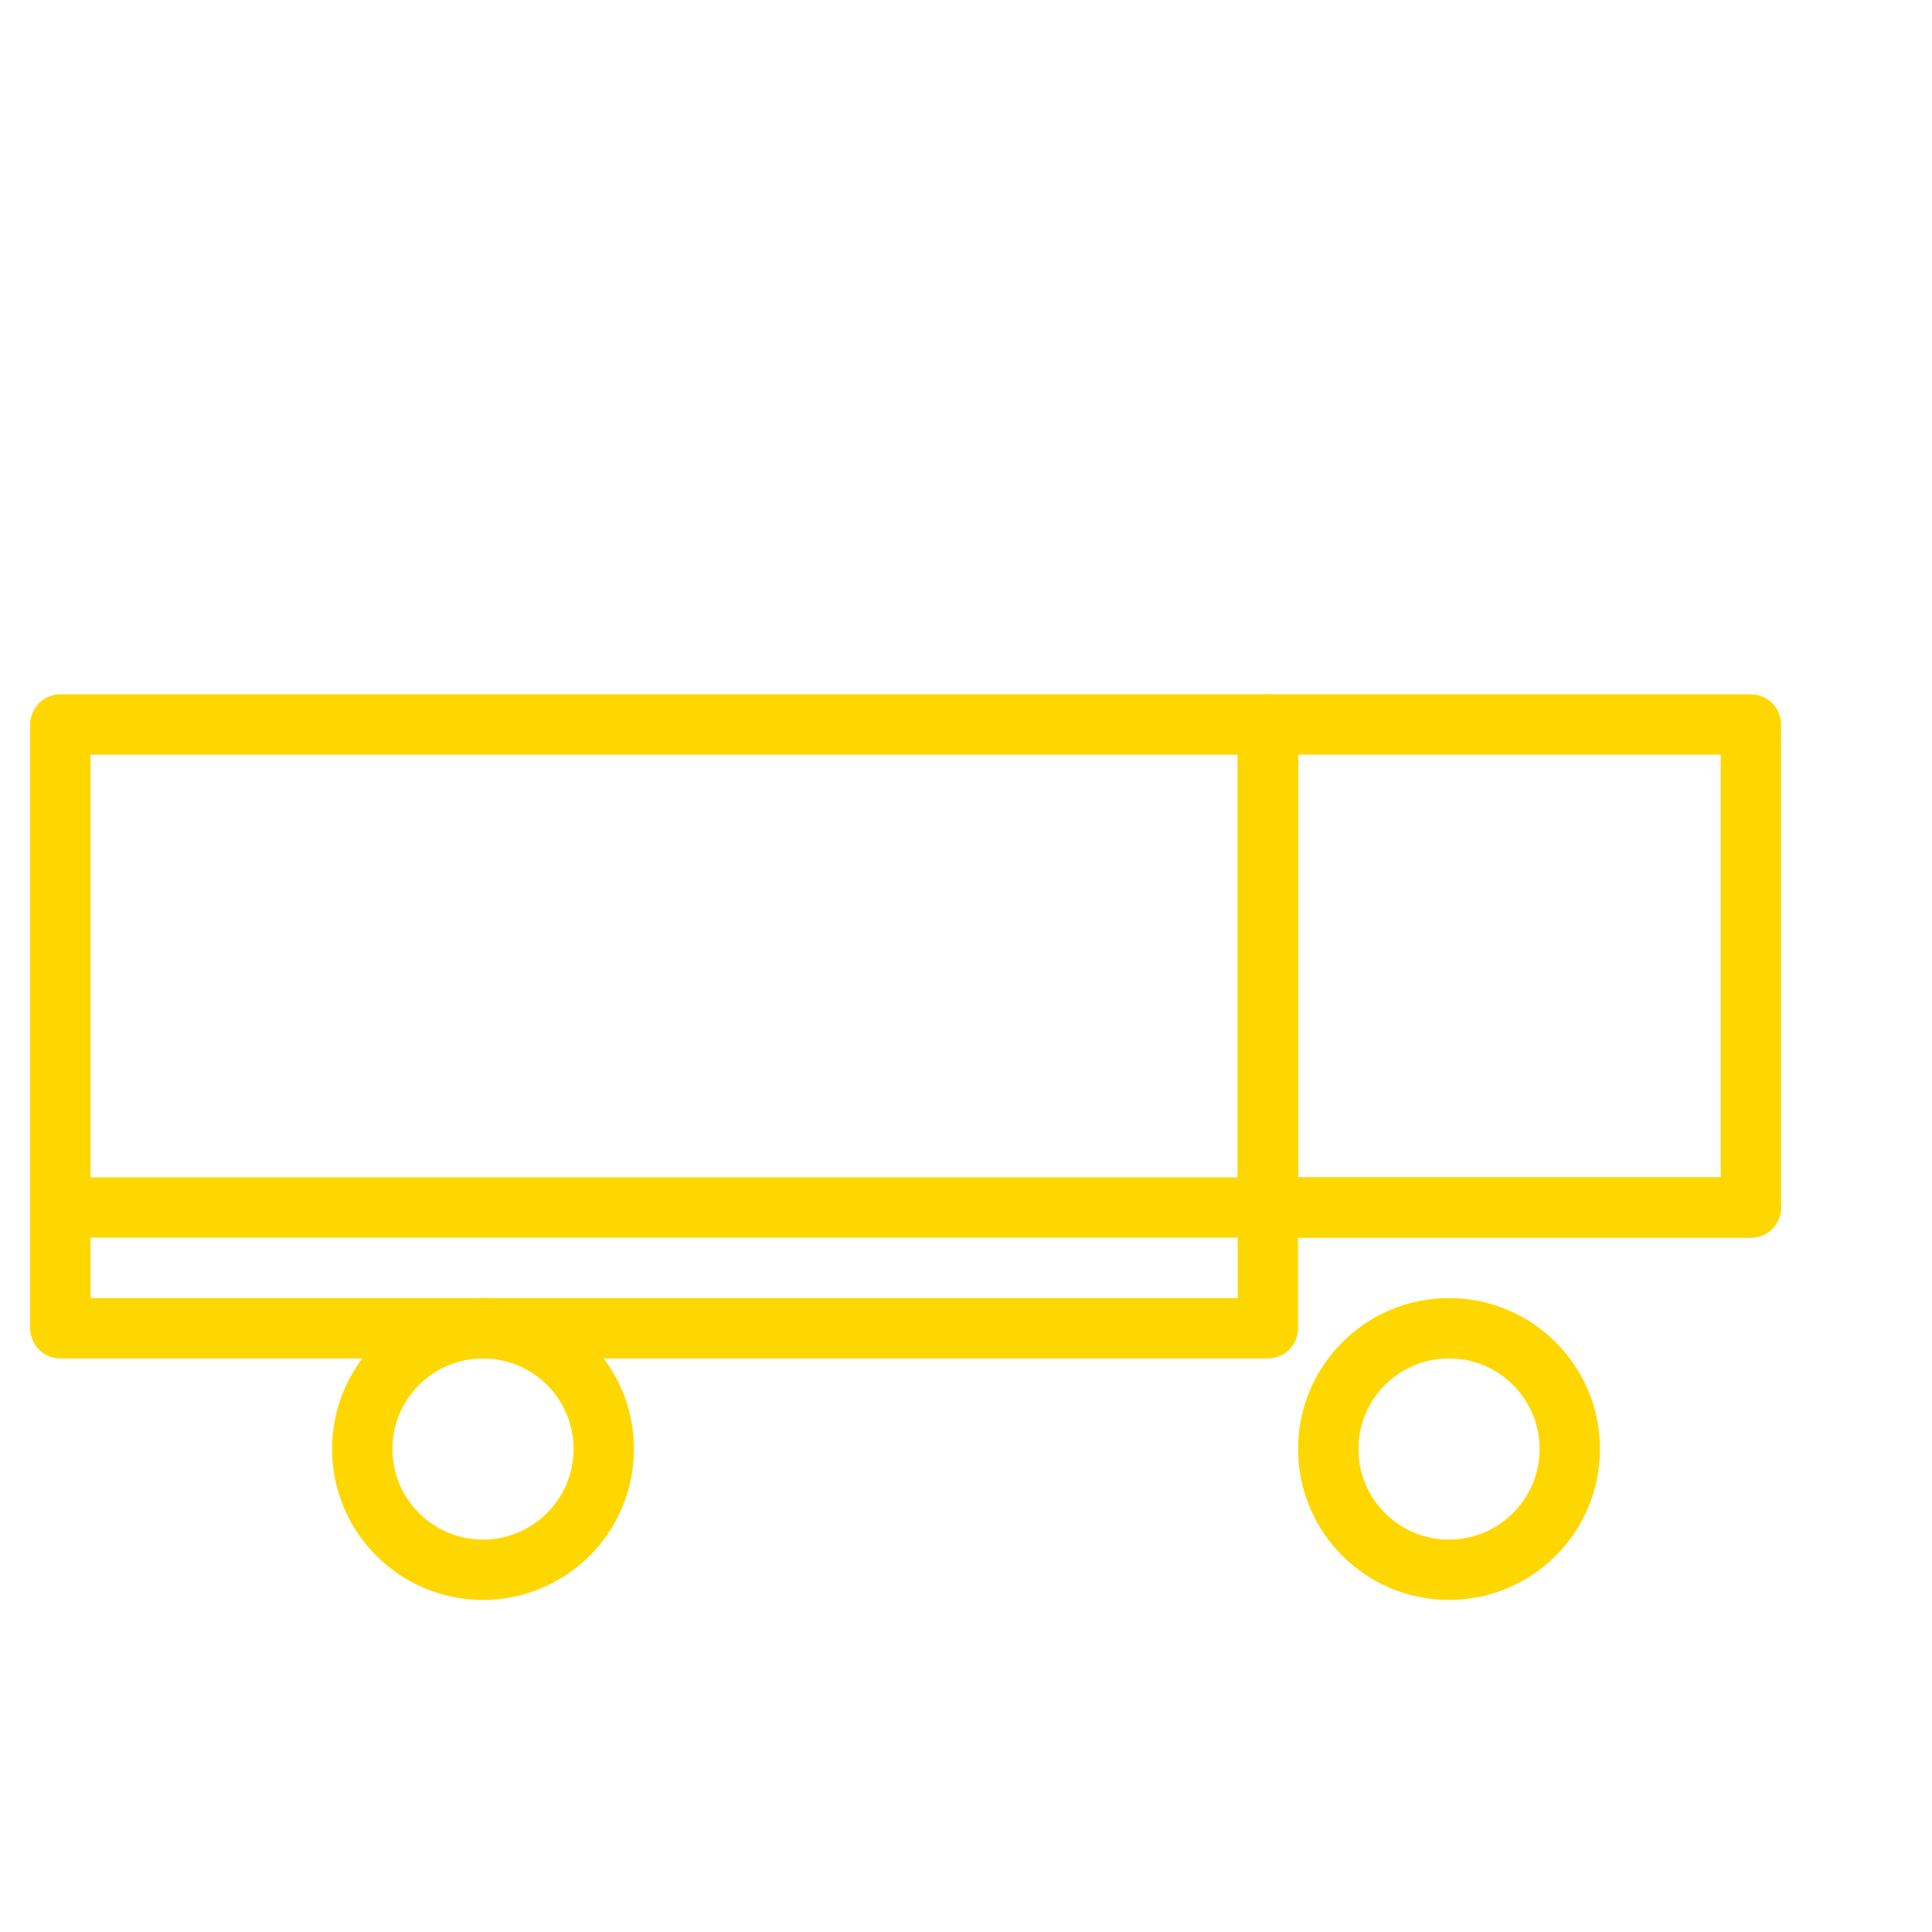 <svg xmlns="http://www.w3.org/2000/svg" viewBox="0 0 64 64" width="128" height="128">
  <style>
    .primary-fill { fill: #FFD700; }
    .outline { fill: none; stroke: #FFD700; stroke-width: 2; stroke-linecap: round; stroke-linejoin: round; }
  </style>
  <g class="primary-fill">
    <rect x="2" y="24" width="40" height="20" class="outline"/>
    <polygon points="42 24 58 24 58 40 42 40" class="outline"/>
    <circle cx="16" cy="48" r="4" class="outline"/>
    <circle cx="48" cy="48" r="4" class="outline"/>
    <line x1="2" y1="40" x2="58" y2="40" class="outline"/>
  </g>
</svg> 